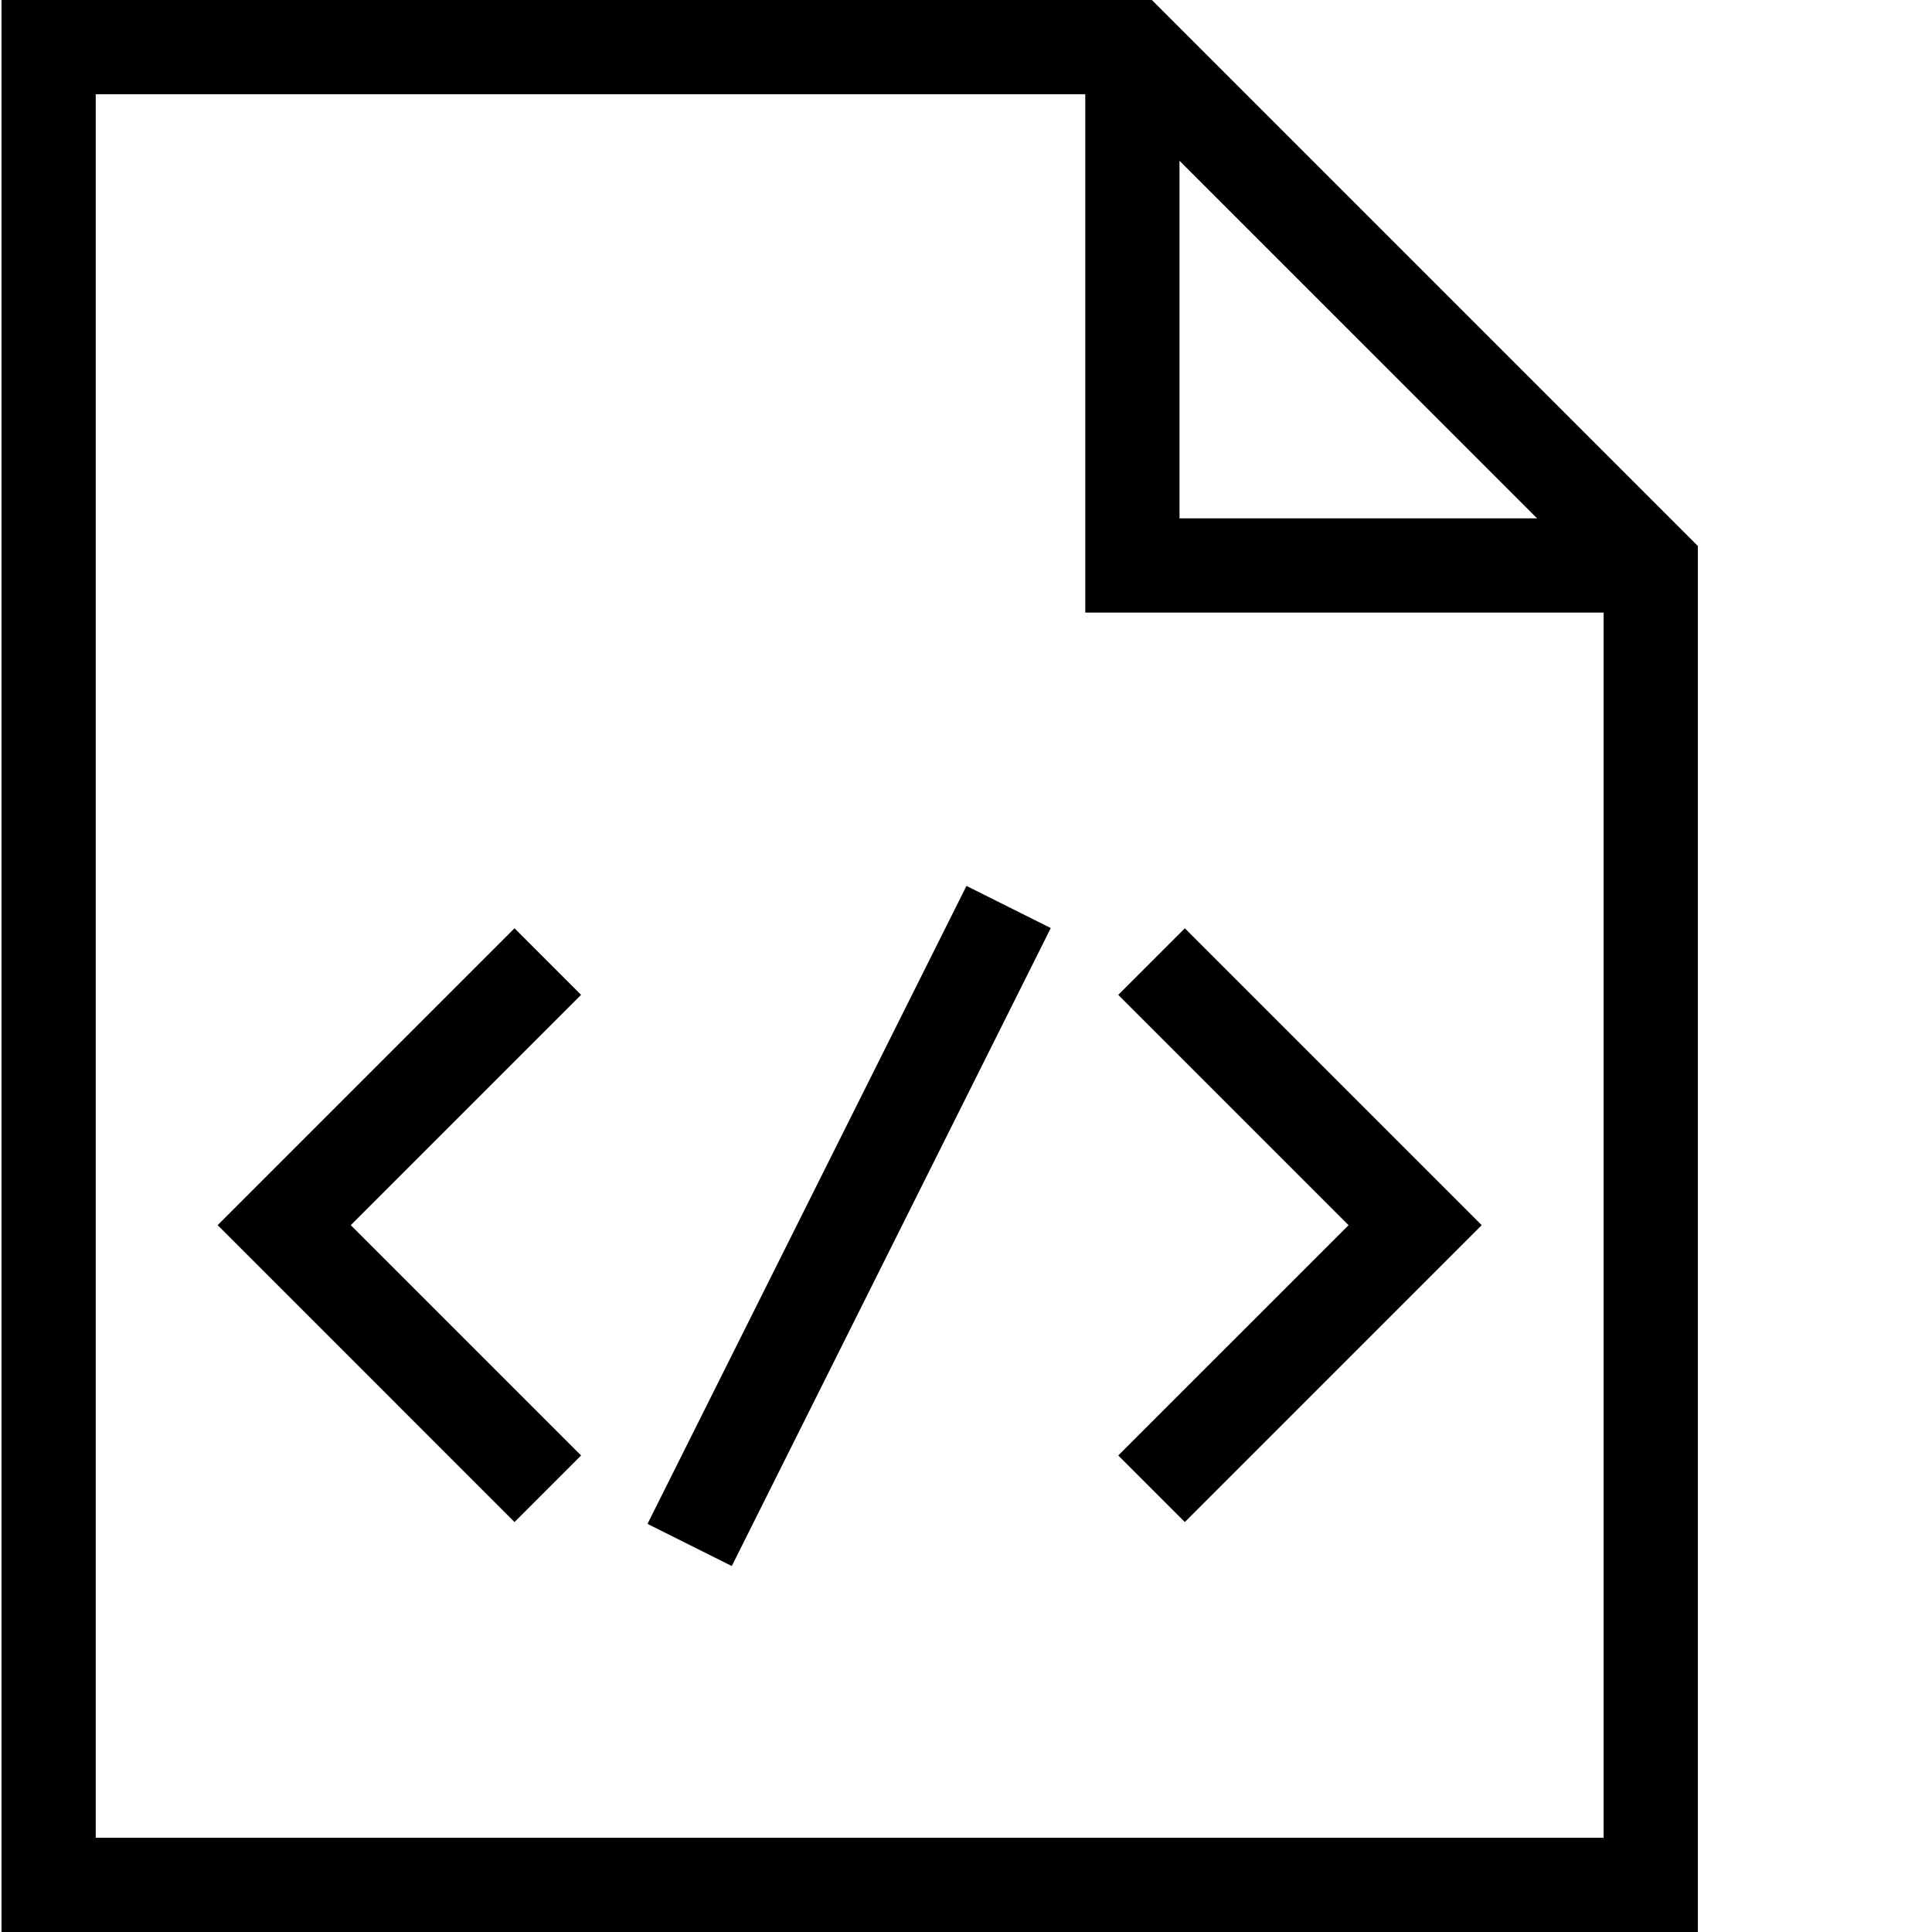 <svg xmlns="http://www.w3.org/2000/svg" version="1.1" xmlns:xlink="http://www.w3.org/1999/xlink" width="512" height="512" x="0" y="0" viewBox="0 0 437 437.333" style="enable-background:new 0 0 512 512" xml:space="preserve" class=""><g><path d="m116.3 344.535-67.198-67.203 67.199-67.2 15.066 15.067-52.133 52.133 52.133 52.133zM268.035 344.535l-15.07-15.07 52.137-52.133-52.137-52.133 15.07-15.066 67.2 67.199zM218.605 200.535l19.083 9.543-72.208 144.414-19.082-9.539zm0 0" fill="#000000" opacity="1" data-original="#000000" class=""></path><path d="M384.168 437.332h-384V0h260.398l123.602 123.602zM21.5 416h341.332V132.398L251.766 21.332H21.5zm0 0" fill="#000000" opacity="1" data-original="#000000" class=""></path><path d="M373.5 138.668h-128v-128h21.332v106.664H373.5zm0 0" fill="#000000" opacity="1" data-original="#000000" class=""></path></g></svg>